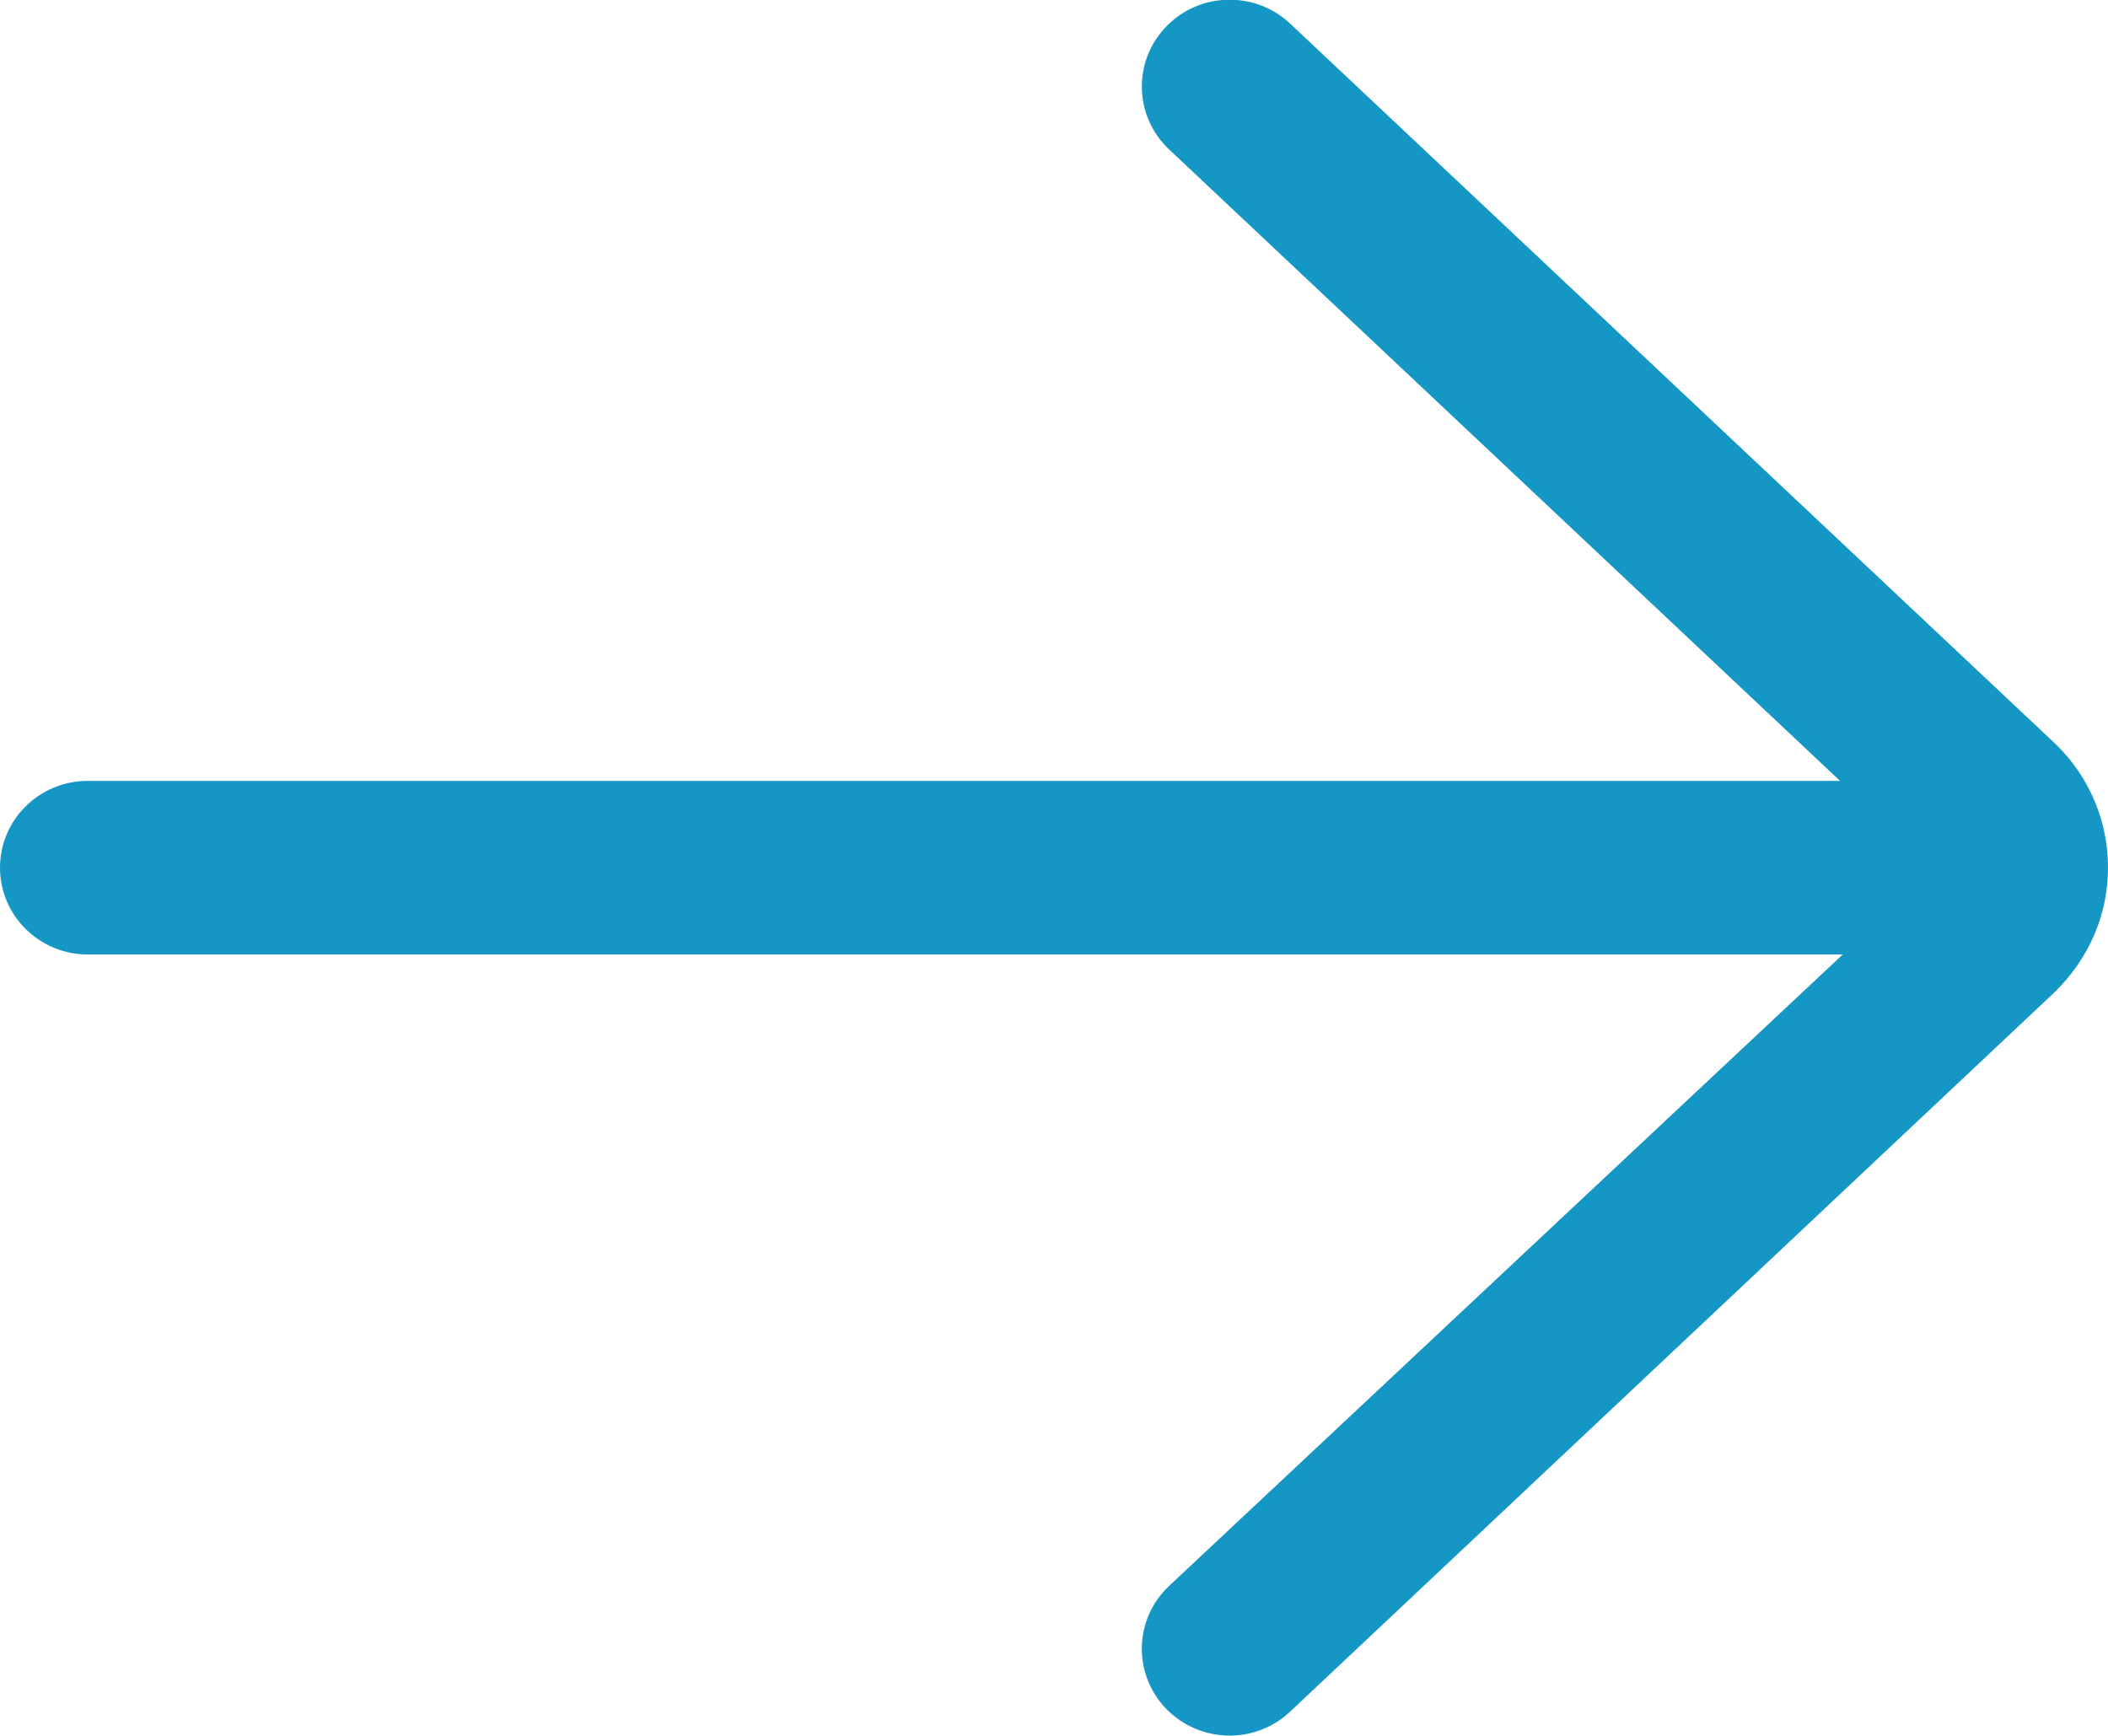 <svg width="17" height="14" viewBox="0 0 17 14" fill="none" xmlns="http://www.w3.org/2000/svg">
<path d="M0.708 6.298H14.839L9.428 1.205C9.145 0.938 9.134 0.495 9.404 0.215C9.673 -0.065 10.122 -0.076 10.405 0.191L16.585 6.008C16.852 6.272 17 6.624 17 6.998C17 7.372 16.852 7.723 16.573 7.999L10.405 13.804C10.268 13.934 10.092 13.998 9.917 13.998C9.73 13.998 9.543 13.925 9.403 13.78C9.134 13.5 9.145 13.057 9.428 12.791L14.861 7.698H0.708C0.317 7.698 0 7.384 0 6.998C0 6.611 0.317 6.298 0.708 6.298Z" fill="#1597C5"/>
</svg>
